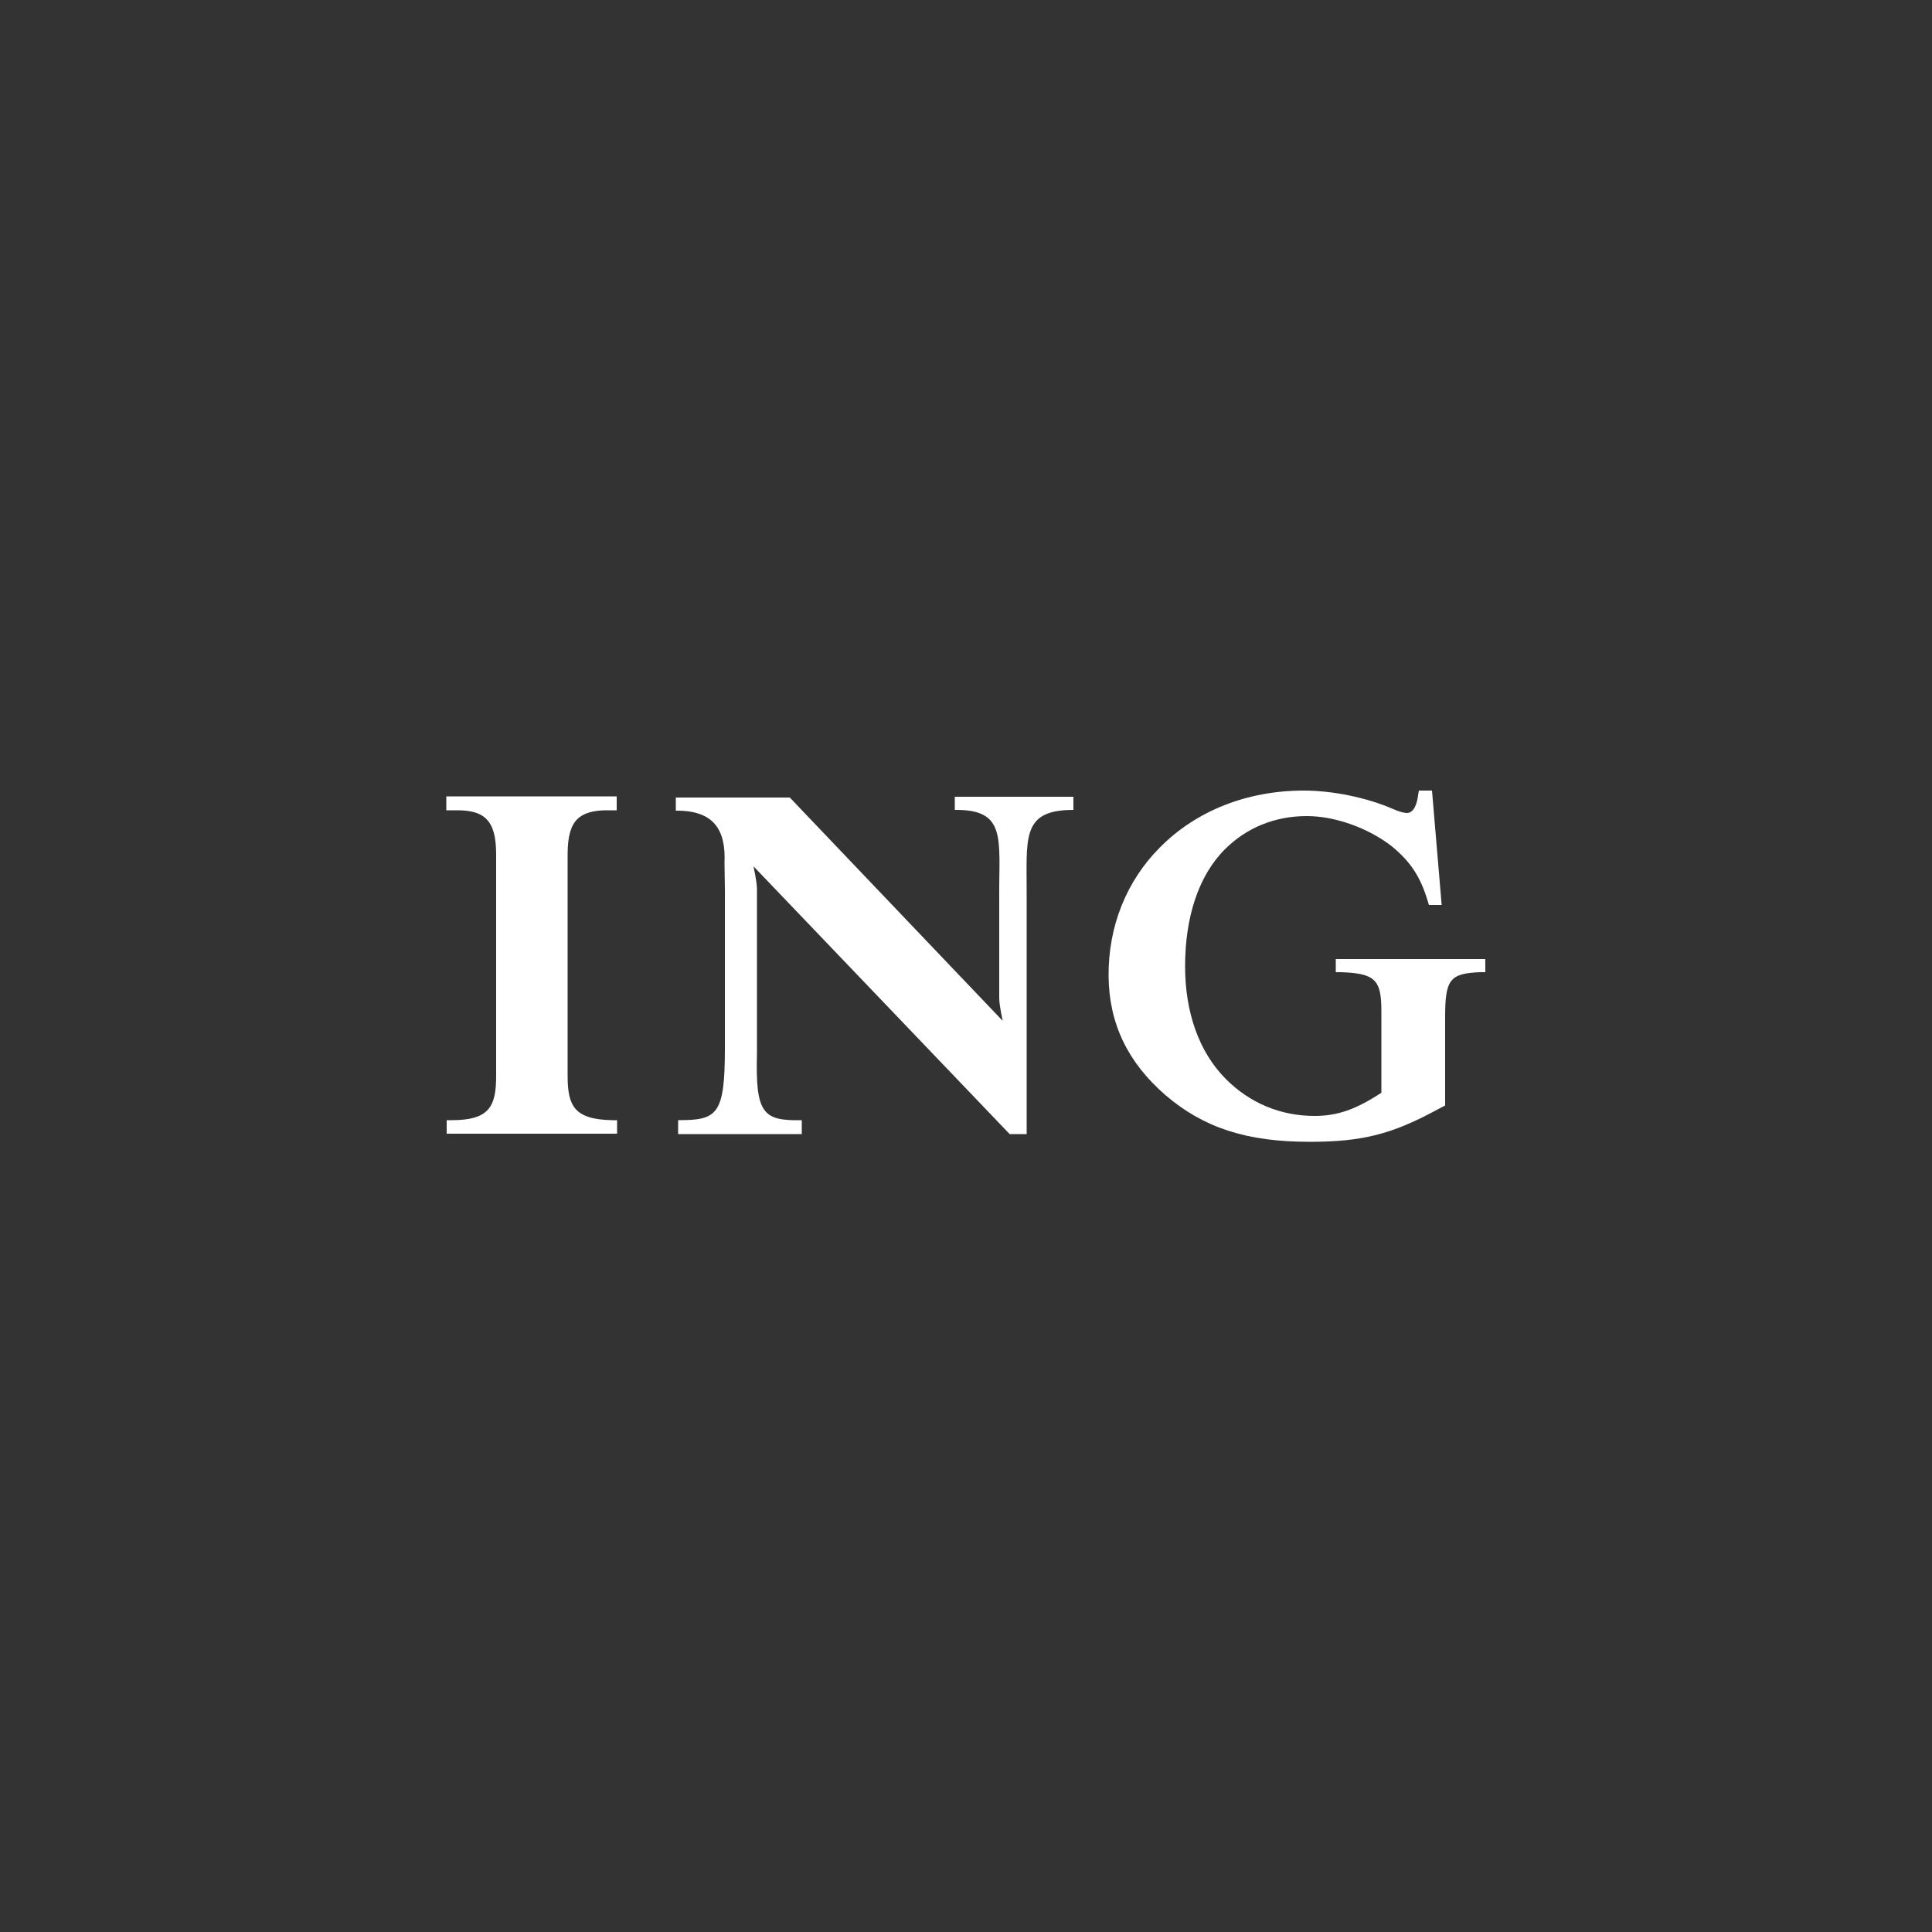 <?xml version="1.0" encoding="utf-8"?>
<!-- Generator: Adobe Illustrator 22.1.0, SVG Export Plug-In . SVG Version: 6.00 Build 0)  -->
<svg version="1.1" id="Laag_1" xmlns="http://www.w3.org/2000/svg" xmlns:xlink="http://www.w3.org/1999/xlink" x="0px" y="0px"
	 viewBox="0 0 500 500" style="enable-background:new 0 0 500 500;" xml:space="preserve">
<rect x="0" y="0" width="500" height="500" fill="#333333" stroke="none"/>
<style type="text/css">
	.st0{fill:#FFFFFF;}
</style>
<g>
	<path class="st0" d="M146.9,278.4v-57.3c0-4.6,0.8-7.4,2.5-9.1c1.5-1.5,4-2.3,7.6-2.3h2.6v-3.6h-44.1v3.6h2.9v0
		c3.5,0,6,0.7,7.5,2.3c1.7,1.7,2.5,4.5,2.5,9.1v57.3c0,7.9-1.7,11.5-11.5,11.5h-1.3v3.5h44.1v-3.5l-1.3,0
		C148.6,289.7,146.9,286.2,146.9,278.4z"/>
	<path class="st0" d="M247.2,209.6c13.4-0.1,11.3,7.5,11.4,22.8v26.2c0.1,2,0.9,5.6,0.9,5.6l-55.1-57.8h-29.5v3.4
		c9.8-0.1,13,4.9,12.6,13.6l0.1,6.7v41.2c0,17.3-2,18.6-12.1,18.6v3.6h32v-3.6c-10.1,0.2-12-1.7-11.6-17.3v-42.8
		c-0.1-2-0.9-5.6-0.9-5.6l66.3,69.3l4.4,0v-61.1c0.1-15.3-1.7-22.8,12.1-22.8v-3.4h-30.7V209.6z"/>
	<path class="st0" d="M345.7,248.2v3.4l1.3,0c8.8,0.3,10.5,1.9,10.5,10v21.2c-6.6,4.3-11.3,6-17.3,6c-8.9,0-16.8-3.4-22.9-9.5
		c-7.1-7.1-10.6-17.5-10.6-29.2c0-12.6,3.4-23.4,10.3-30.3c5.5-5.5,12.8-8.6,21.2-8.6c7.5,0,16.1,3.2,22.1,7.9
		c4.8,4,7.3,7.8,9.2,14.1l0.3,1h3.3l-2.5-29.6h-3.4l-0.2,1.2c-0.2,1.7-0.9,4.6-2.9,4.6c-0.6,0-2-0.3-3.5-1c-6.9-3-15.7-4.8-23.2-4.8
		c-14.6,0-27.8,5.2-37.2,14.7c-8.7,8.7-13.4,20.5-13.3,33.3c0.1,12.2,4.9,22.3,14.7,30.8c9.9,8.5,21.1,12.1,37.3,12.1
		c13.5,0,21.2-1.9,33-8.3l2.1-1.1v-22.9c0-9.7,1.2-11.3,9.1-11.6l1.3,0v-3.4H345.7z"/>
</g>
</svg>
